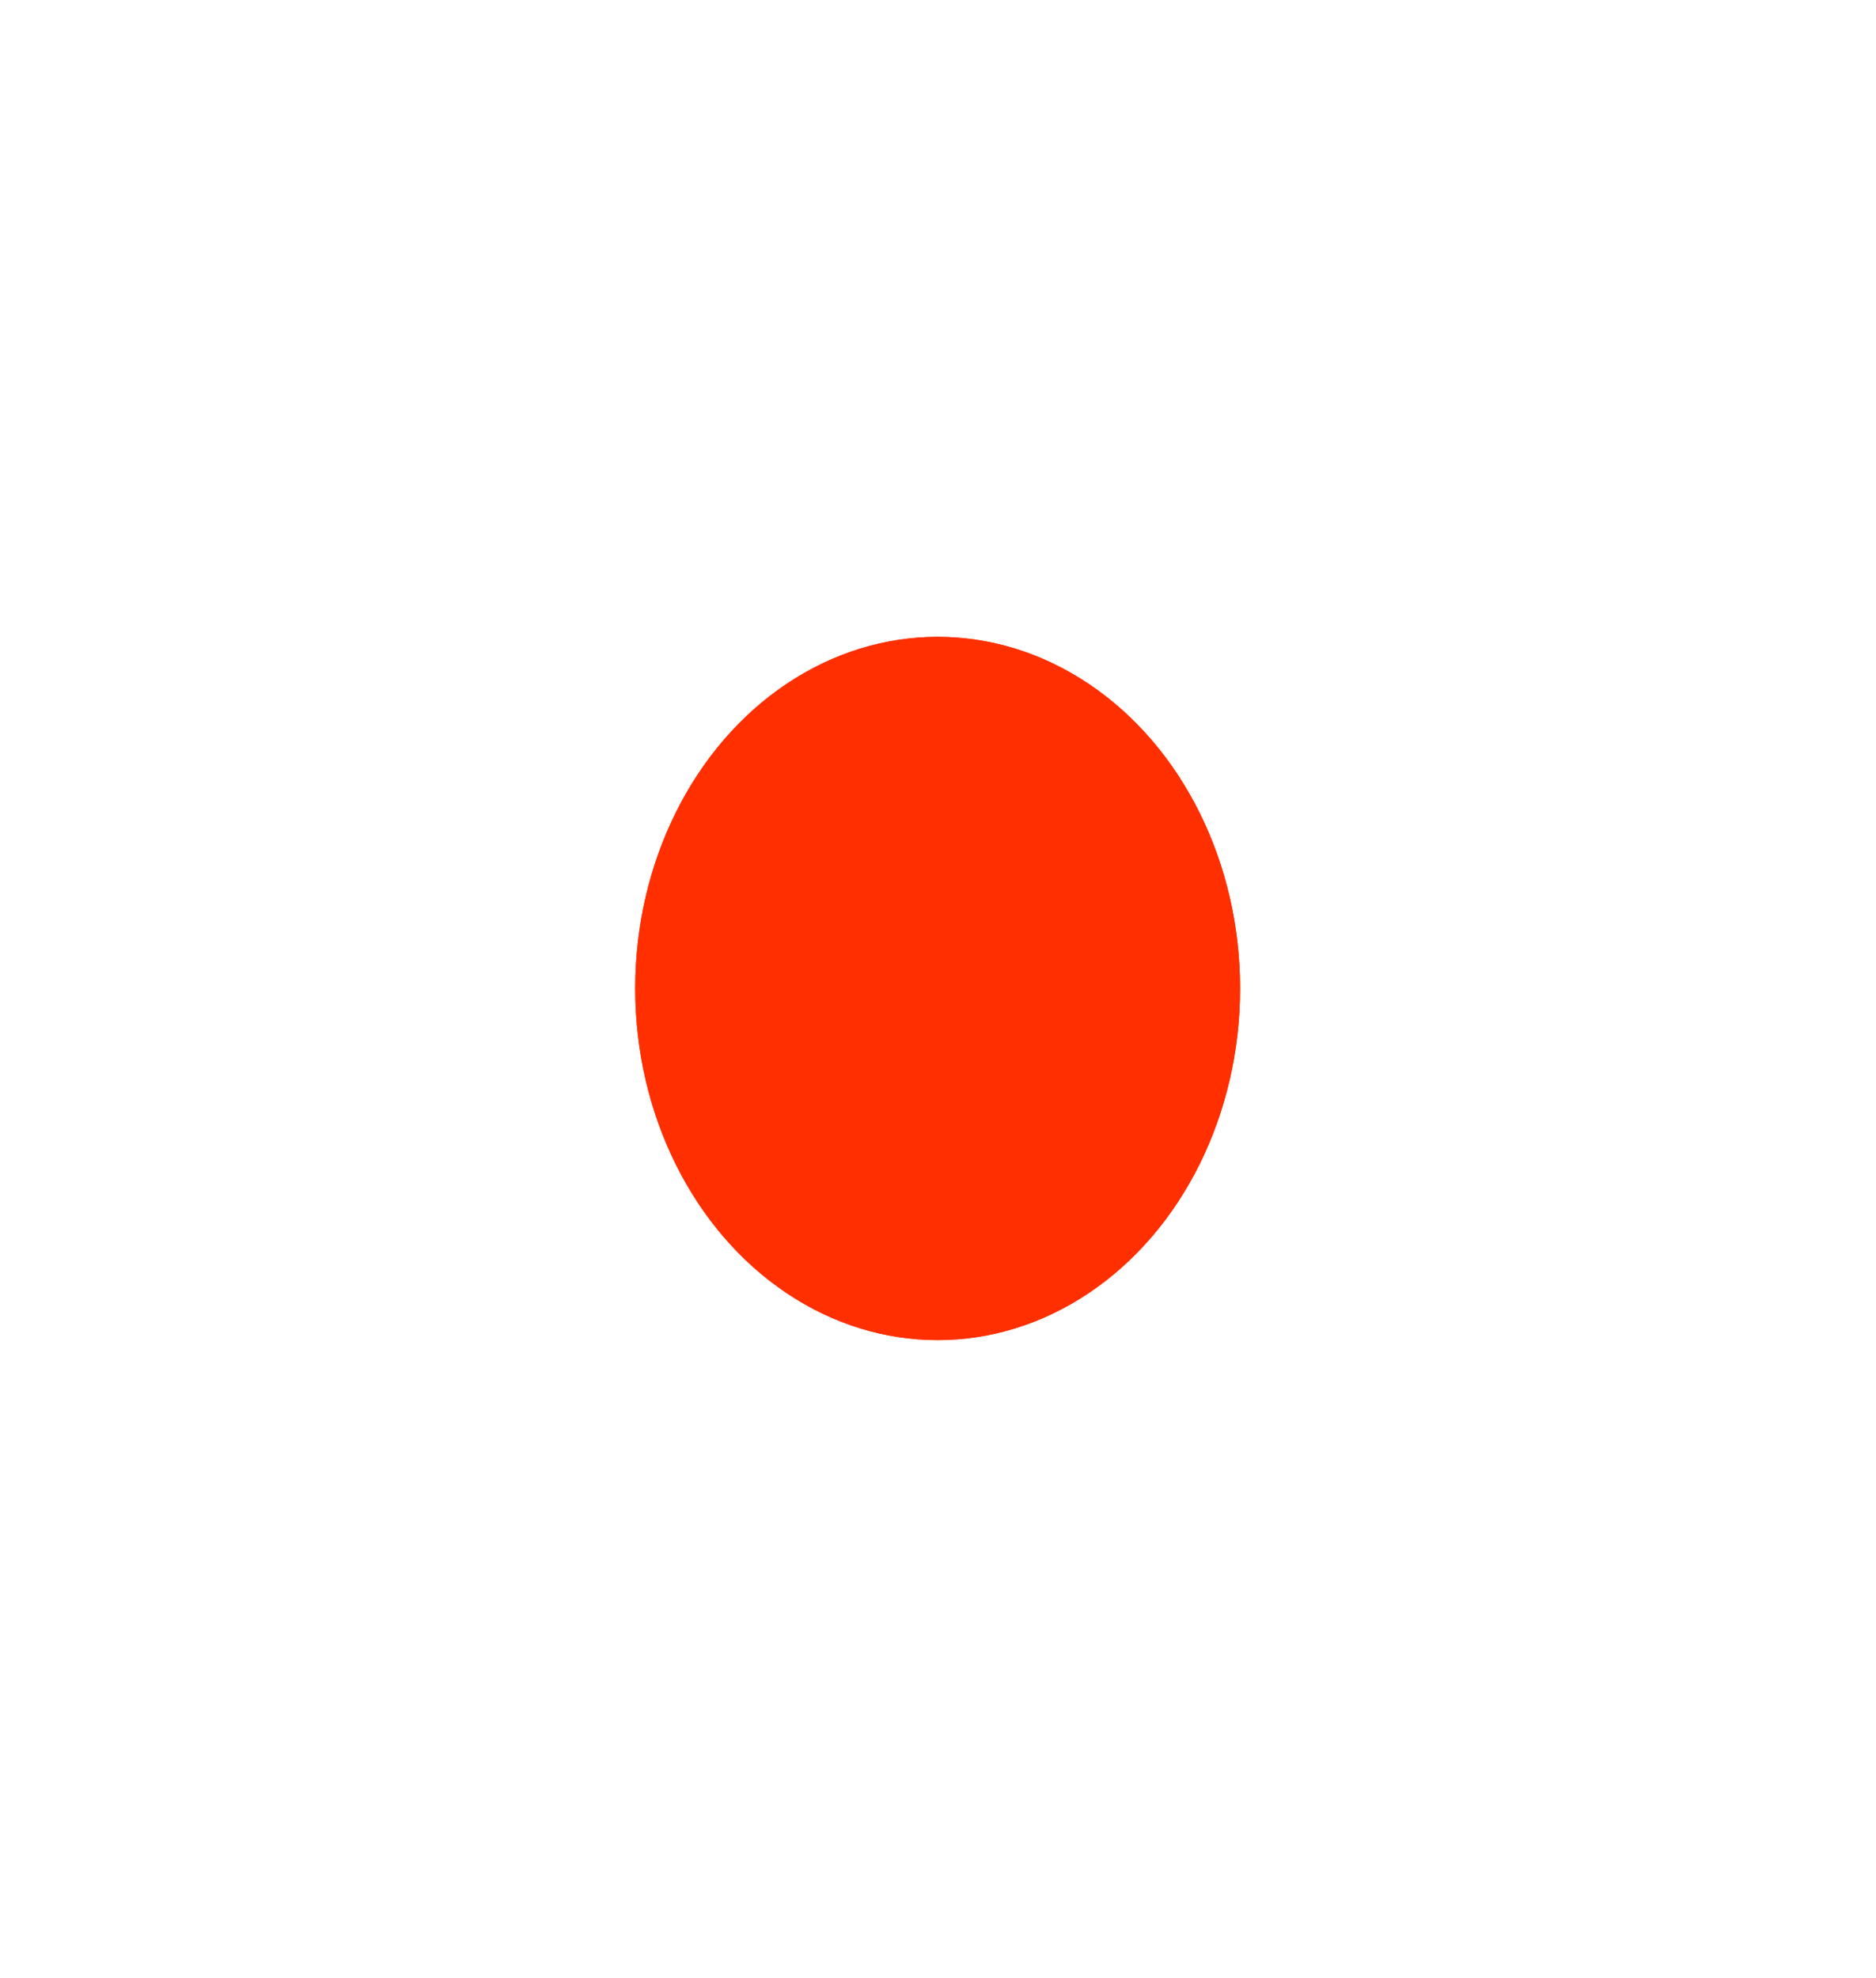 <?xml version="1.0" encoding="UTF-8"?> <svg xmlns="http://www.w3.org/2000/svg" width="443" height="467" viewBox="0 0 443 467" fill="none"><g filter="url(#filter0_f_112_5)"><ellipse cx="221.418" cy="233.34" rx="71.418" ry="83.003" fill="#FF2F00"></ellipse></g><g filter="url(#filter1_f_112_5)"><ellipse cx="221.418" cy="233.34" rx="71.418" ry="83.003" fill="#FF2F00"></ellipse></g><defs><filter id="filter0_f_112_5" x="0" y="0.338" width="442.836" height="466.005" filterUnits="userSpaceOnUse" color-interpolation-filters="sRGB"><feFlood flood-opacity="0" result="BackgroundImageFix"></feFlood><feBlend mode="normal" in="SourceGraphic" in2="BackgroundImageFix" result="shape"></feBlend><feGaussianBlur stdDeviation="75" result="effect1_foregroundBlur_112_5"></feGaussianBlur></filter><filter id="filter1_f_112_5" x="0" y="0.338" width="442.836" height="466.005" filterUnits="userSpaceOnUse" color-interpolation-filters="sRGB"><feFlood flood-opacity="0" result="BackgroundImageFix"></feFlood><feBlend mode="normal" in="SourceGraphic" in2="BackgroundImageFix" result="shape"></feBlend><feGaussianBlur stdDeviation="75" result="effect1_foregroundBlur_112_5"></feGaussianBlur></filter></defs></svg> 